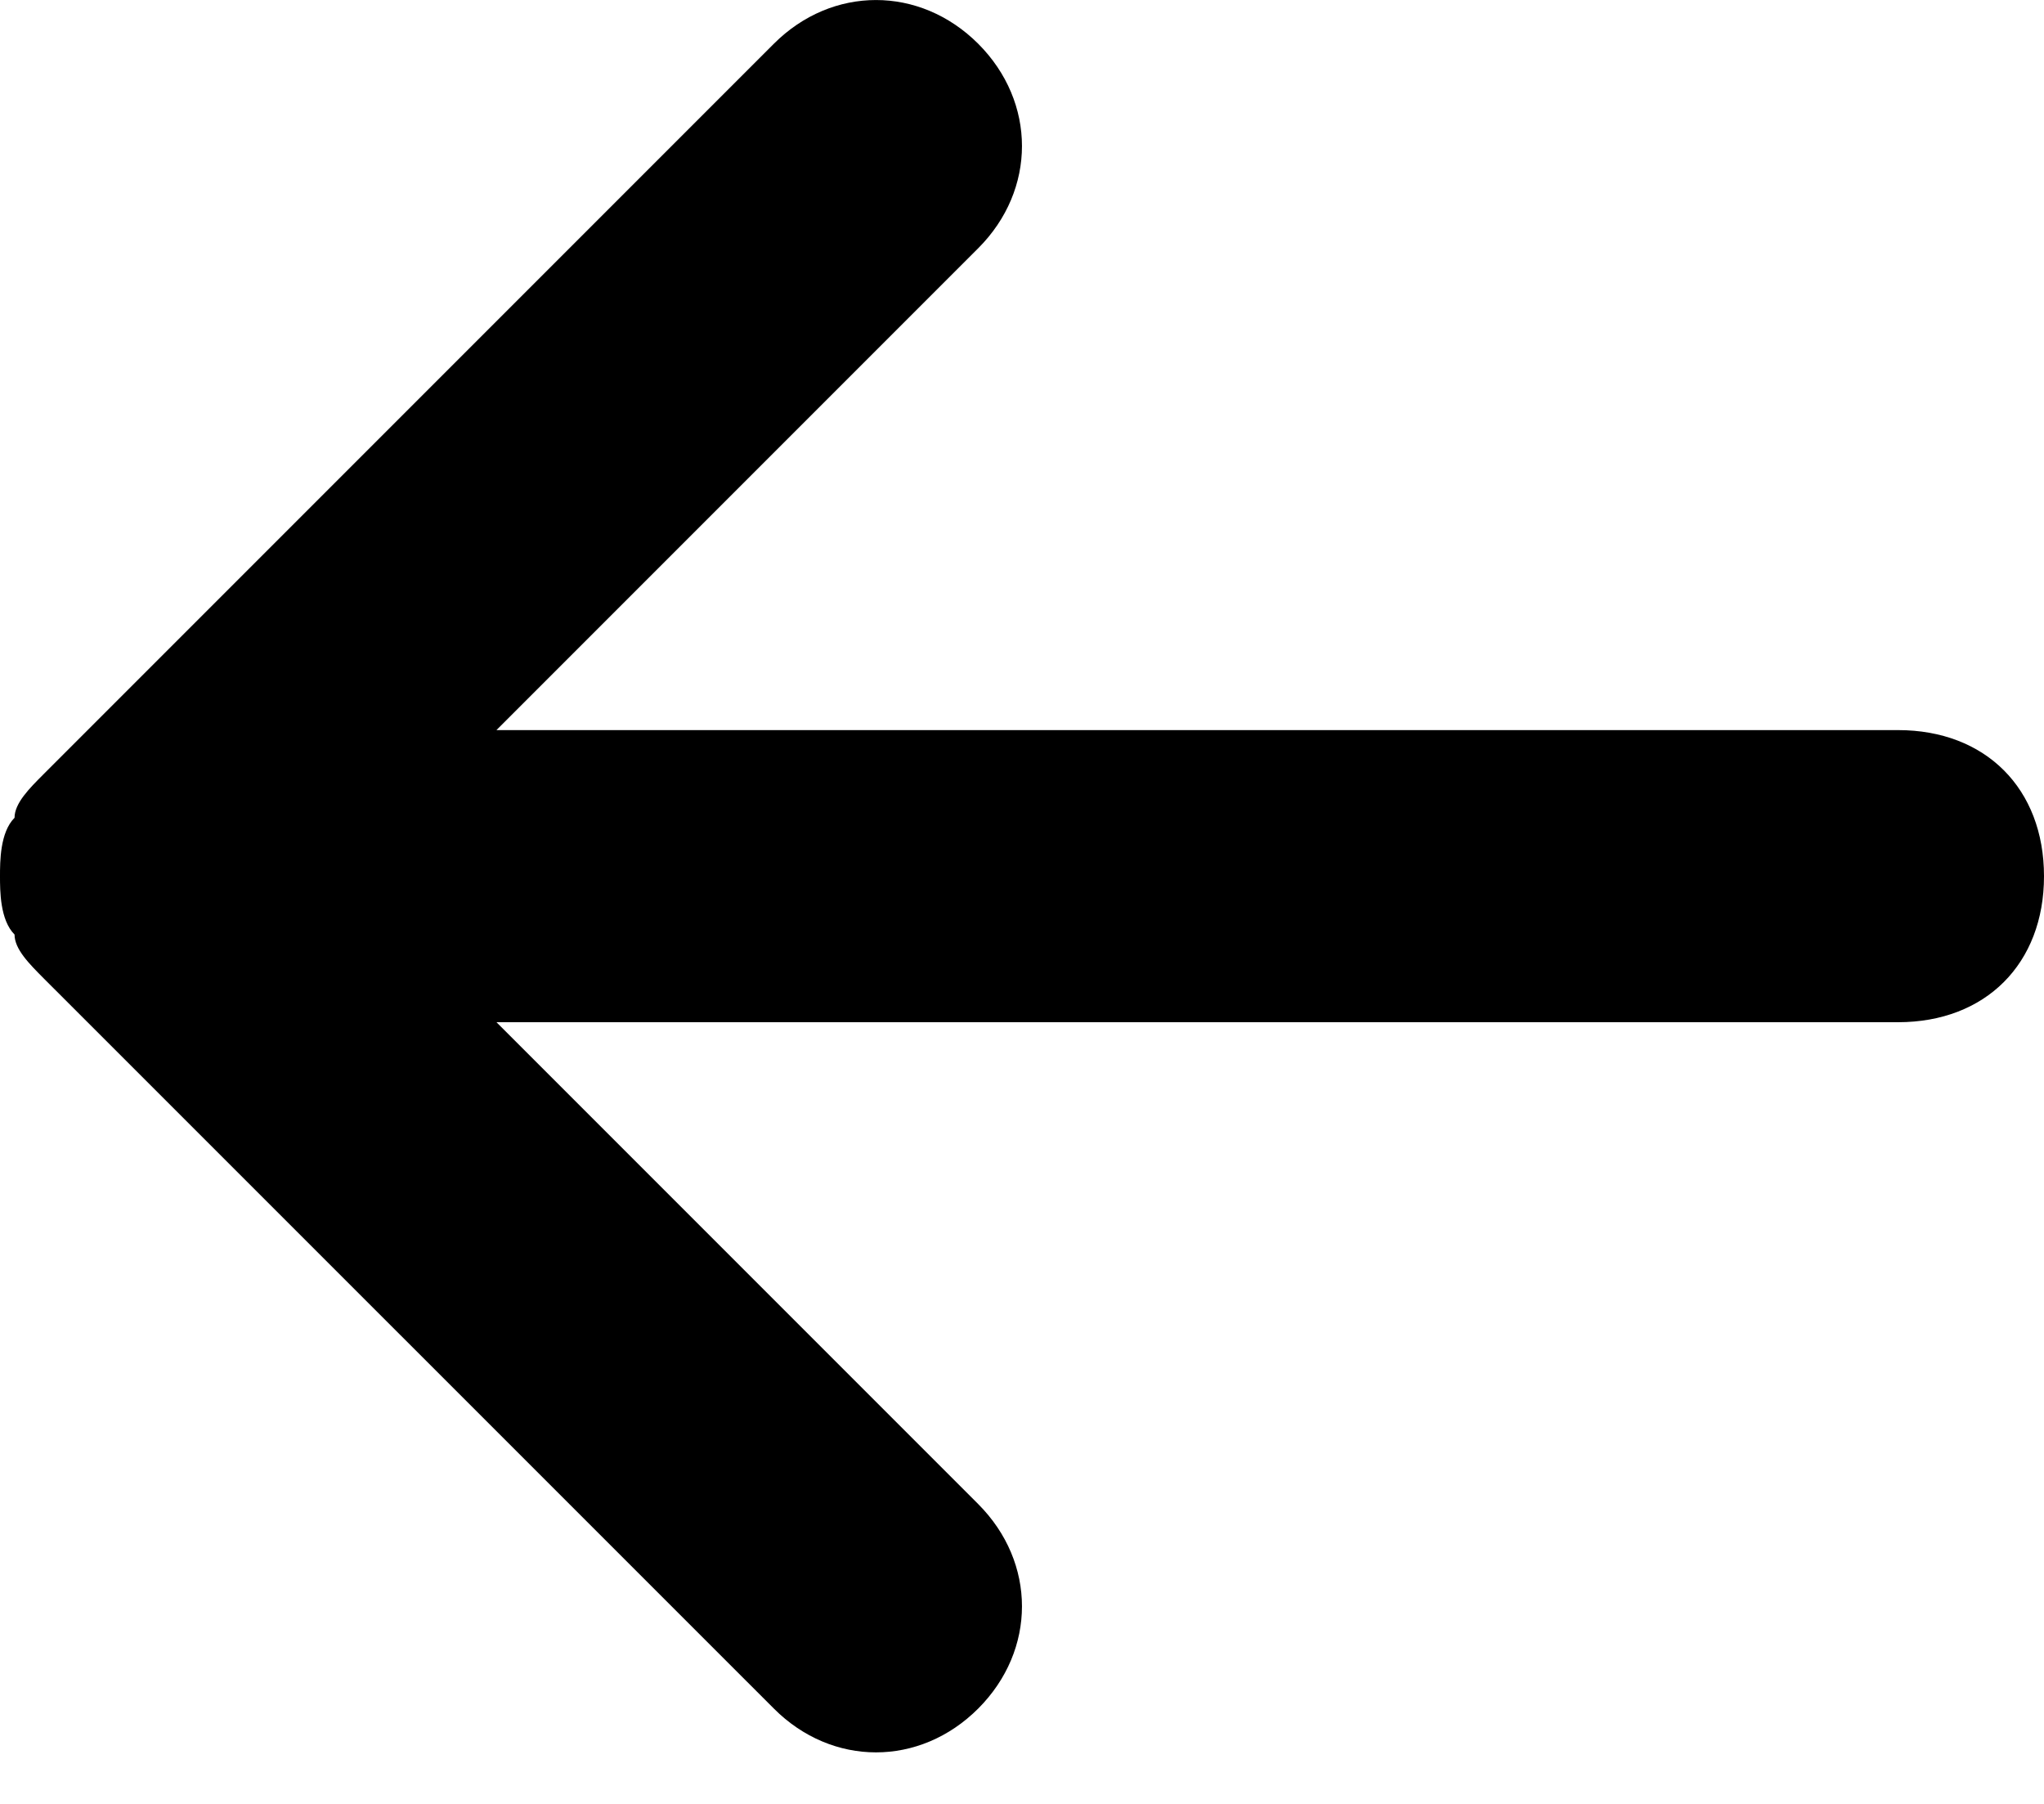 <?xml version="1.0" encoding="UTF-8"?>
<svg width="17px" height="15px" viewBox="0 0 17 15" version="1.1" xmlns="http://www.w3.org/2000/svg" xmlns:xlink="http://www.w3.org/1999/xlink">
    <!-- Generator: Sketch 59.1 (86144) - https://sketch.com -->
    <title>Shape</title>
    <desc>Created with Sketch.</desc>
    <g id="Сравнение" stroke="none" stroke-width="1" fill="none" fill-rule="evenodd">
        <g id="Сравнение-Copy-10" transform="translate(-1463, -311)" fill="#000000">
            <g id="to-right" transform="translate(1445, 287)">
                <path d="M35,31.286 L35,31.286 L35,31.286 C35,31.407 35,31.65 34.879,31.771 C34.879,31.893 34.757,32.014 34.636,32.136 L28.564,38.207 C28.079,38.693 27.35,38.693 26.864,38.207 C26.379,37.721 26.379,36.993 26.864,36.507 L30.871,32.5 L19.214,32.5 C18.486,32.5 18,32.014 18,31.286 C18,30.557 18.486,30.071 19.214,30.071 L30.871,30.071 L26.864,26.064 C26.379,25.579 26.379,24.85 26.864,24.364 C27.35,23.879 28.079,23.879 28.564,24.364 L34.636,30.436 C34.757,30.557 34.879,30.679 34.879,30.8 C35,30.921 35,31.164 35,31.286 L35,31.286 L35,31.286 L35,31.286 Z" id="Shape" transform="translate(26.5, 31.286) scale(-1, 1) translate(-26.5, -31.286) "></path>
            </g>
        </g>
    </g>
</svg>